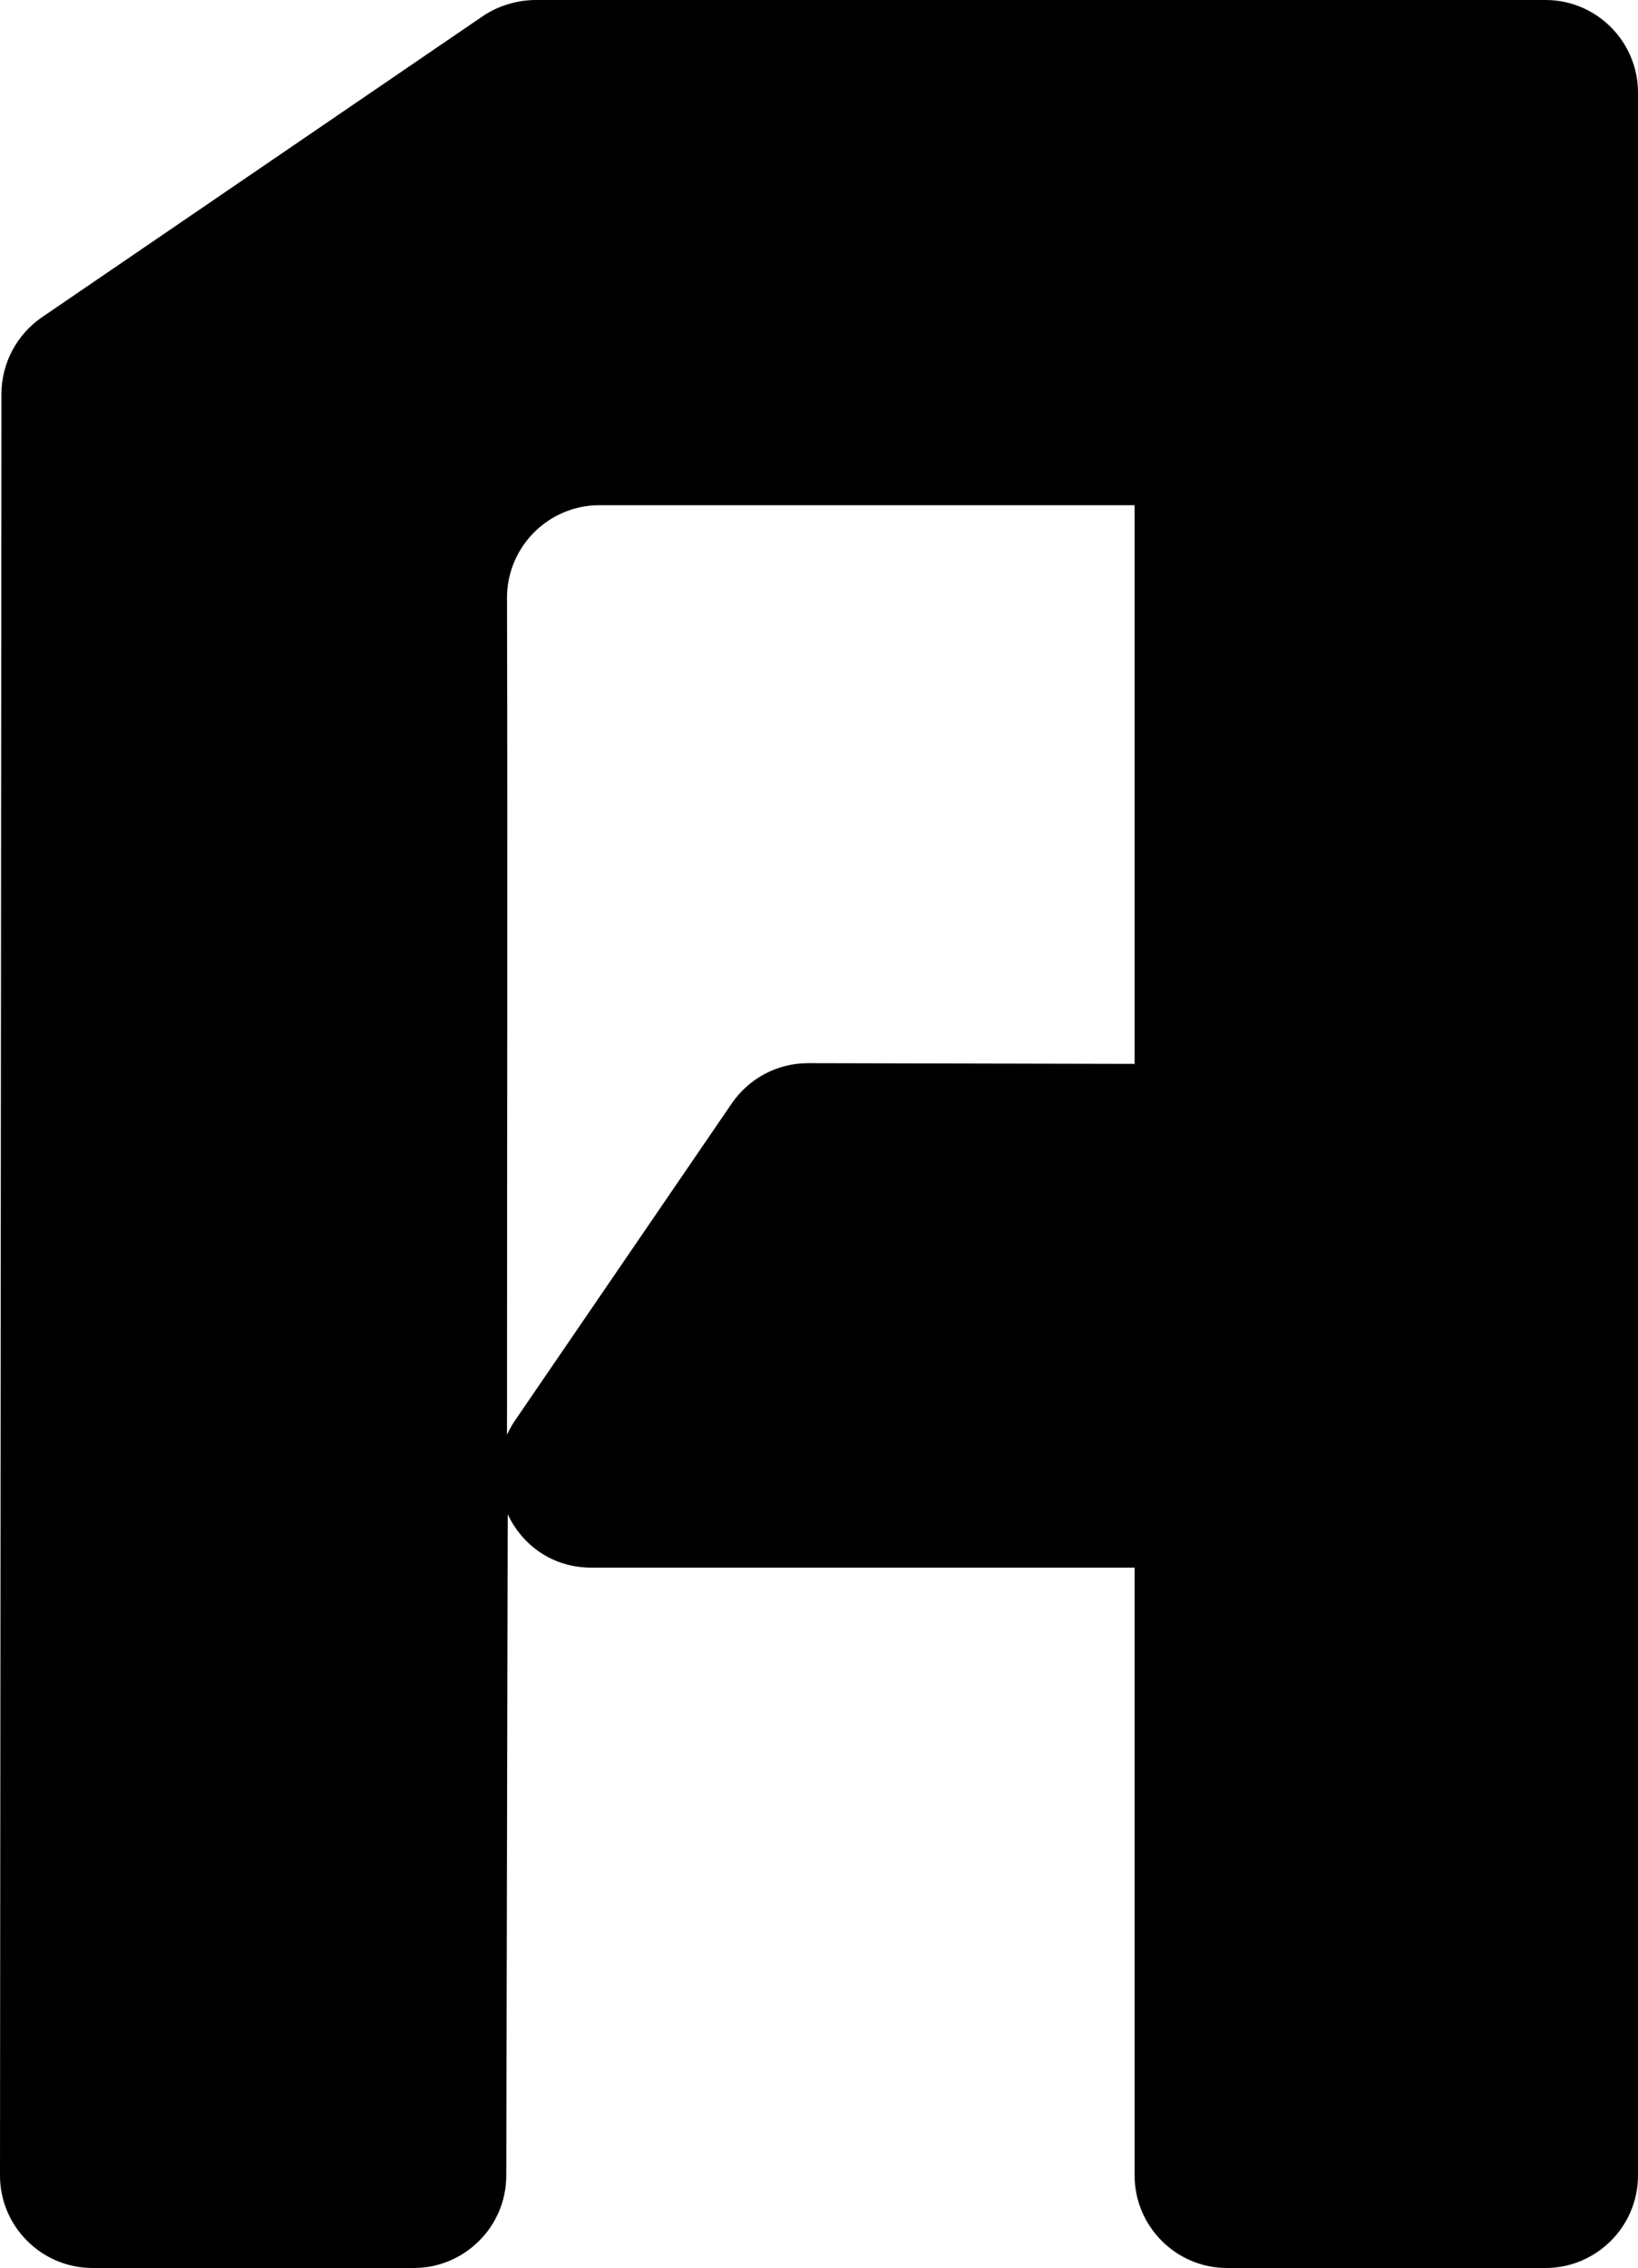 <svg xmlns="http://www.w3.org/2000/svg" xmlns:xlink="http://www.w3.org/1999/xlink" id="Layer_2_00000124871143894613930900000003813269268407792768_" x="0px" y="0px" viewBox="0 0 226.8 313.8" style="enable-background:new 0 0 226.8 313.8;" xml:space="preserve"><g id="Layer_1-2">	<path d="M70.1,301c0,7.1-5.8,12.8-12.8,12.8H12.8C5.8,313.8,0,308.1,0,301L0.2,54.5c0-4.2,2.1-8.2,5.6-10.6L66.9,2.2  C69,0.8,71.6,0,74.2,0H214c7.1,0,12.8,5.8,12.8,12.8V301c0,7.1-5.8,12.8-12.8,12.8h-44.1c-7.1,0-12.8-5.8-12.8-12.8v-84.1H81.9  c-5.4,0-9.6-3.1-11.6-7.4L70.1,301L70.1,301z M157.1,147.2V69.9H83c-7.1,0-12.8,5.8-12.8,12.8c0.1,38.6,0,77.2,0,115.8  c0.3-0.6,0.6-1.2,1-1.8l30.1-44c2.4-3.5,6.3-5.6,10.6-5.6L157.1,147.2L157.1,147.2z"></path></g></svg>